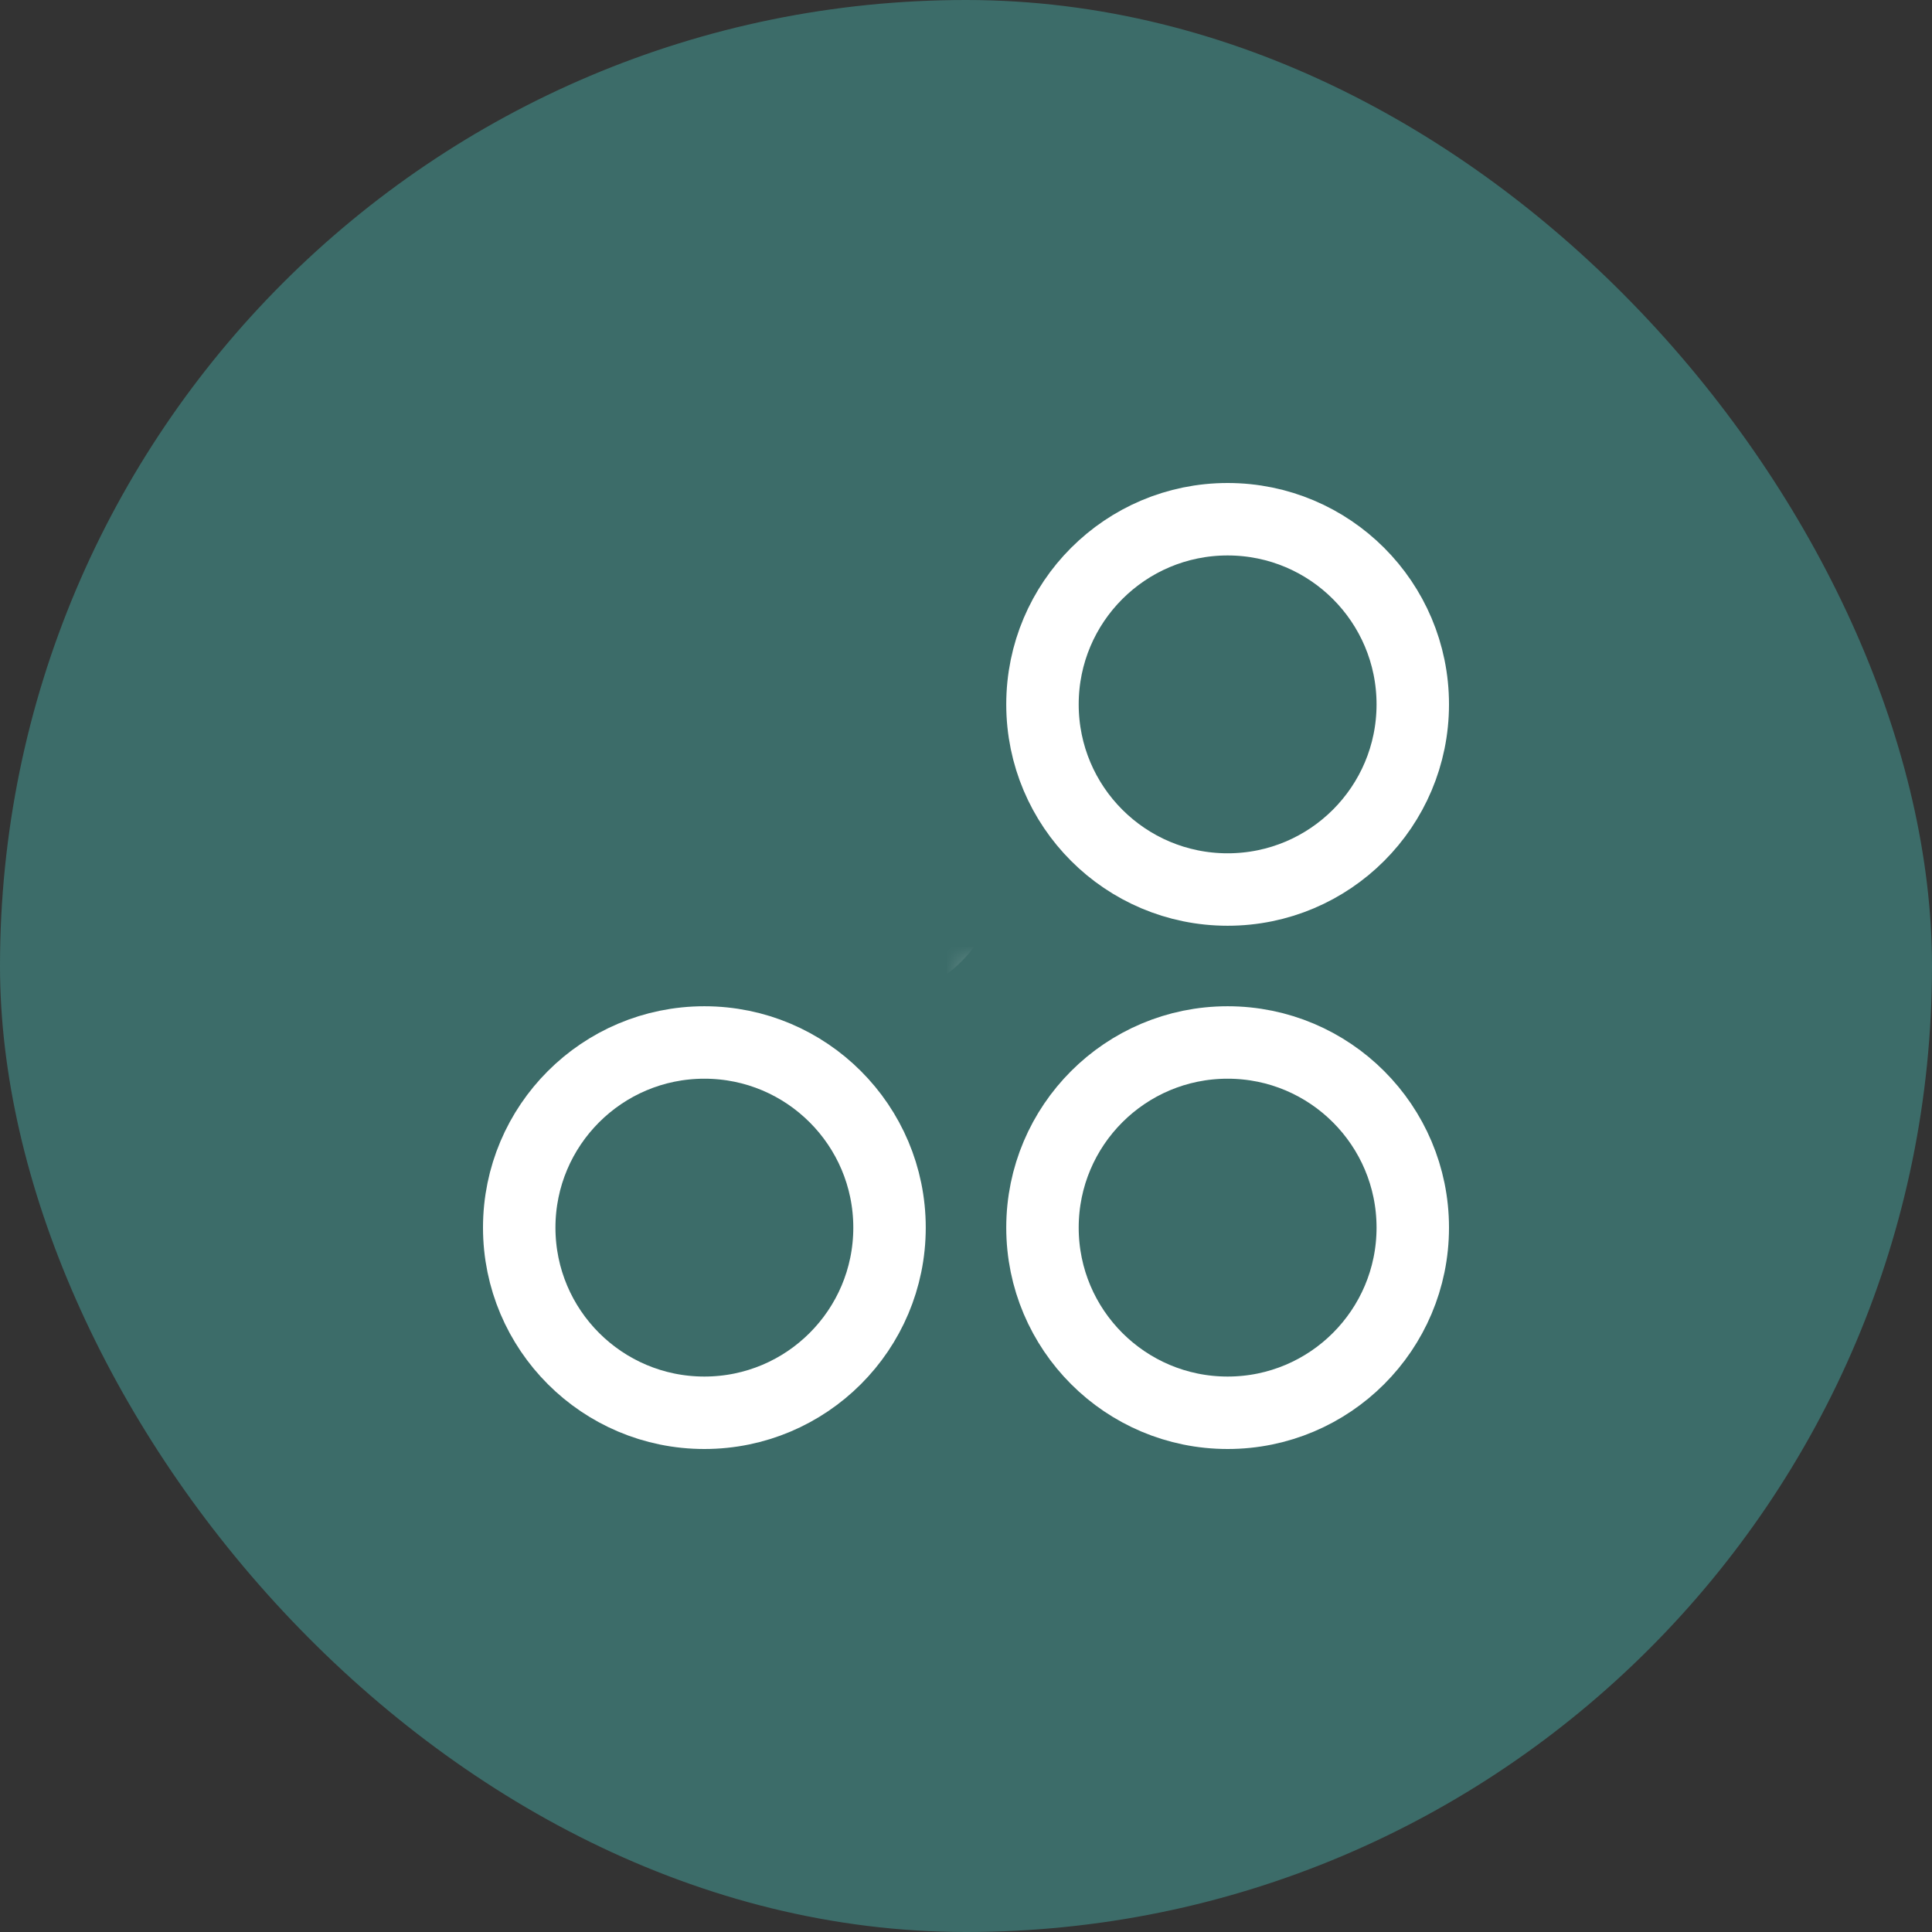 <svg width="48" height="48" viewBox="0 0 48 48" fill="none" xmlns="http://www.w3.org/2000/svg">
<rect x="0" y="0" width="48" height="48" fill="#333333" stroke="none"/>
<rect width="48" height="48" rx="24" fill="#3C6C69"/>
<circle cx="30.5" cy="17.5" r="4.6" stroke="white" stroke-width="1.8"/>
<circle cx="30.5" cy="30.5" r="4.6" stroke="white" stroke-width="1.8"/>
<circle cx="17.5" cy="30.5" r="4.6" stroke="white" stroke-width="1.8"/>
<mask id="path-5-inside-1_524_1928" fill="white">
<rect x="12" y="12" width="11" height="11" rx="1.315"/>
</mask>
<rect x="12" y="12" width="11" height="11" rx="1.315" stroke="white" stroke-width="3.6" mask="url(#path-5-inside-1_524_1928)"/>
</svg>
